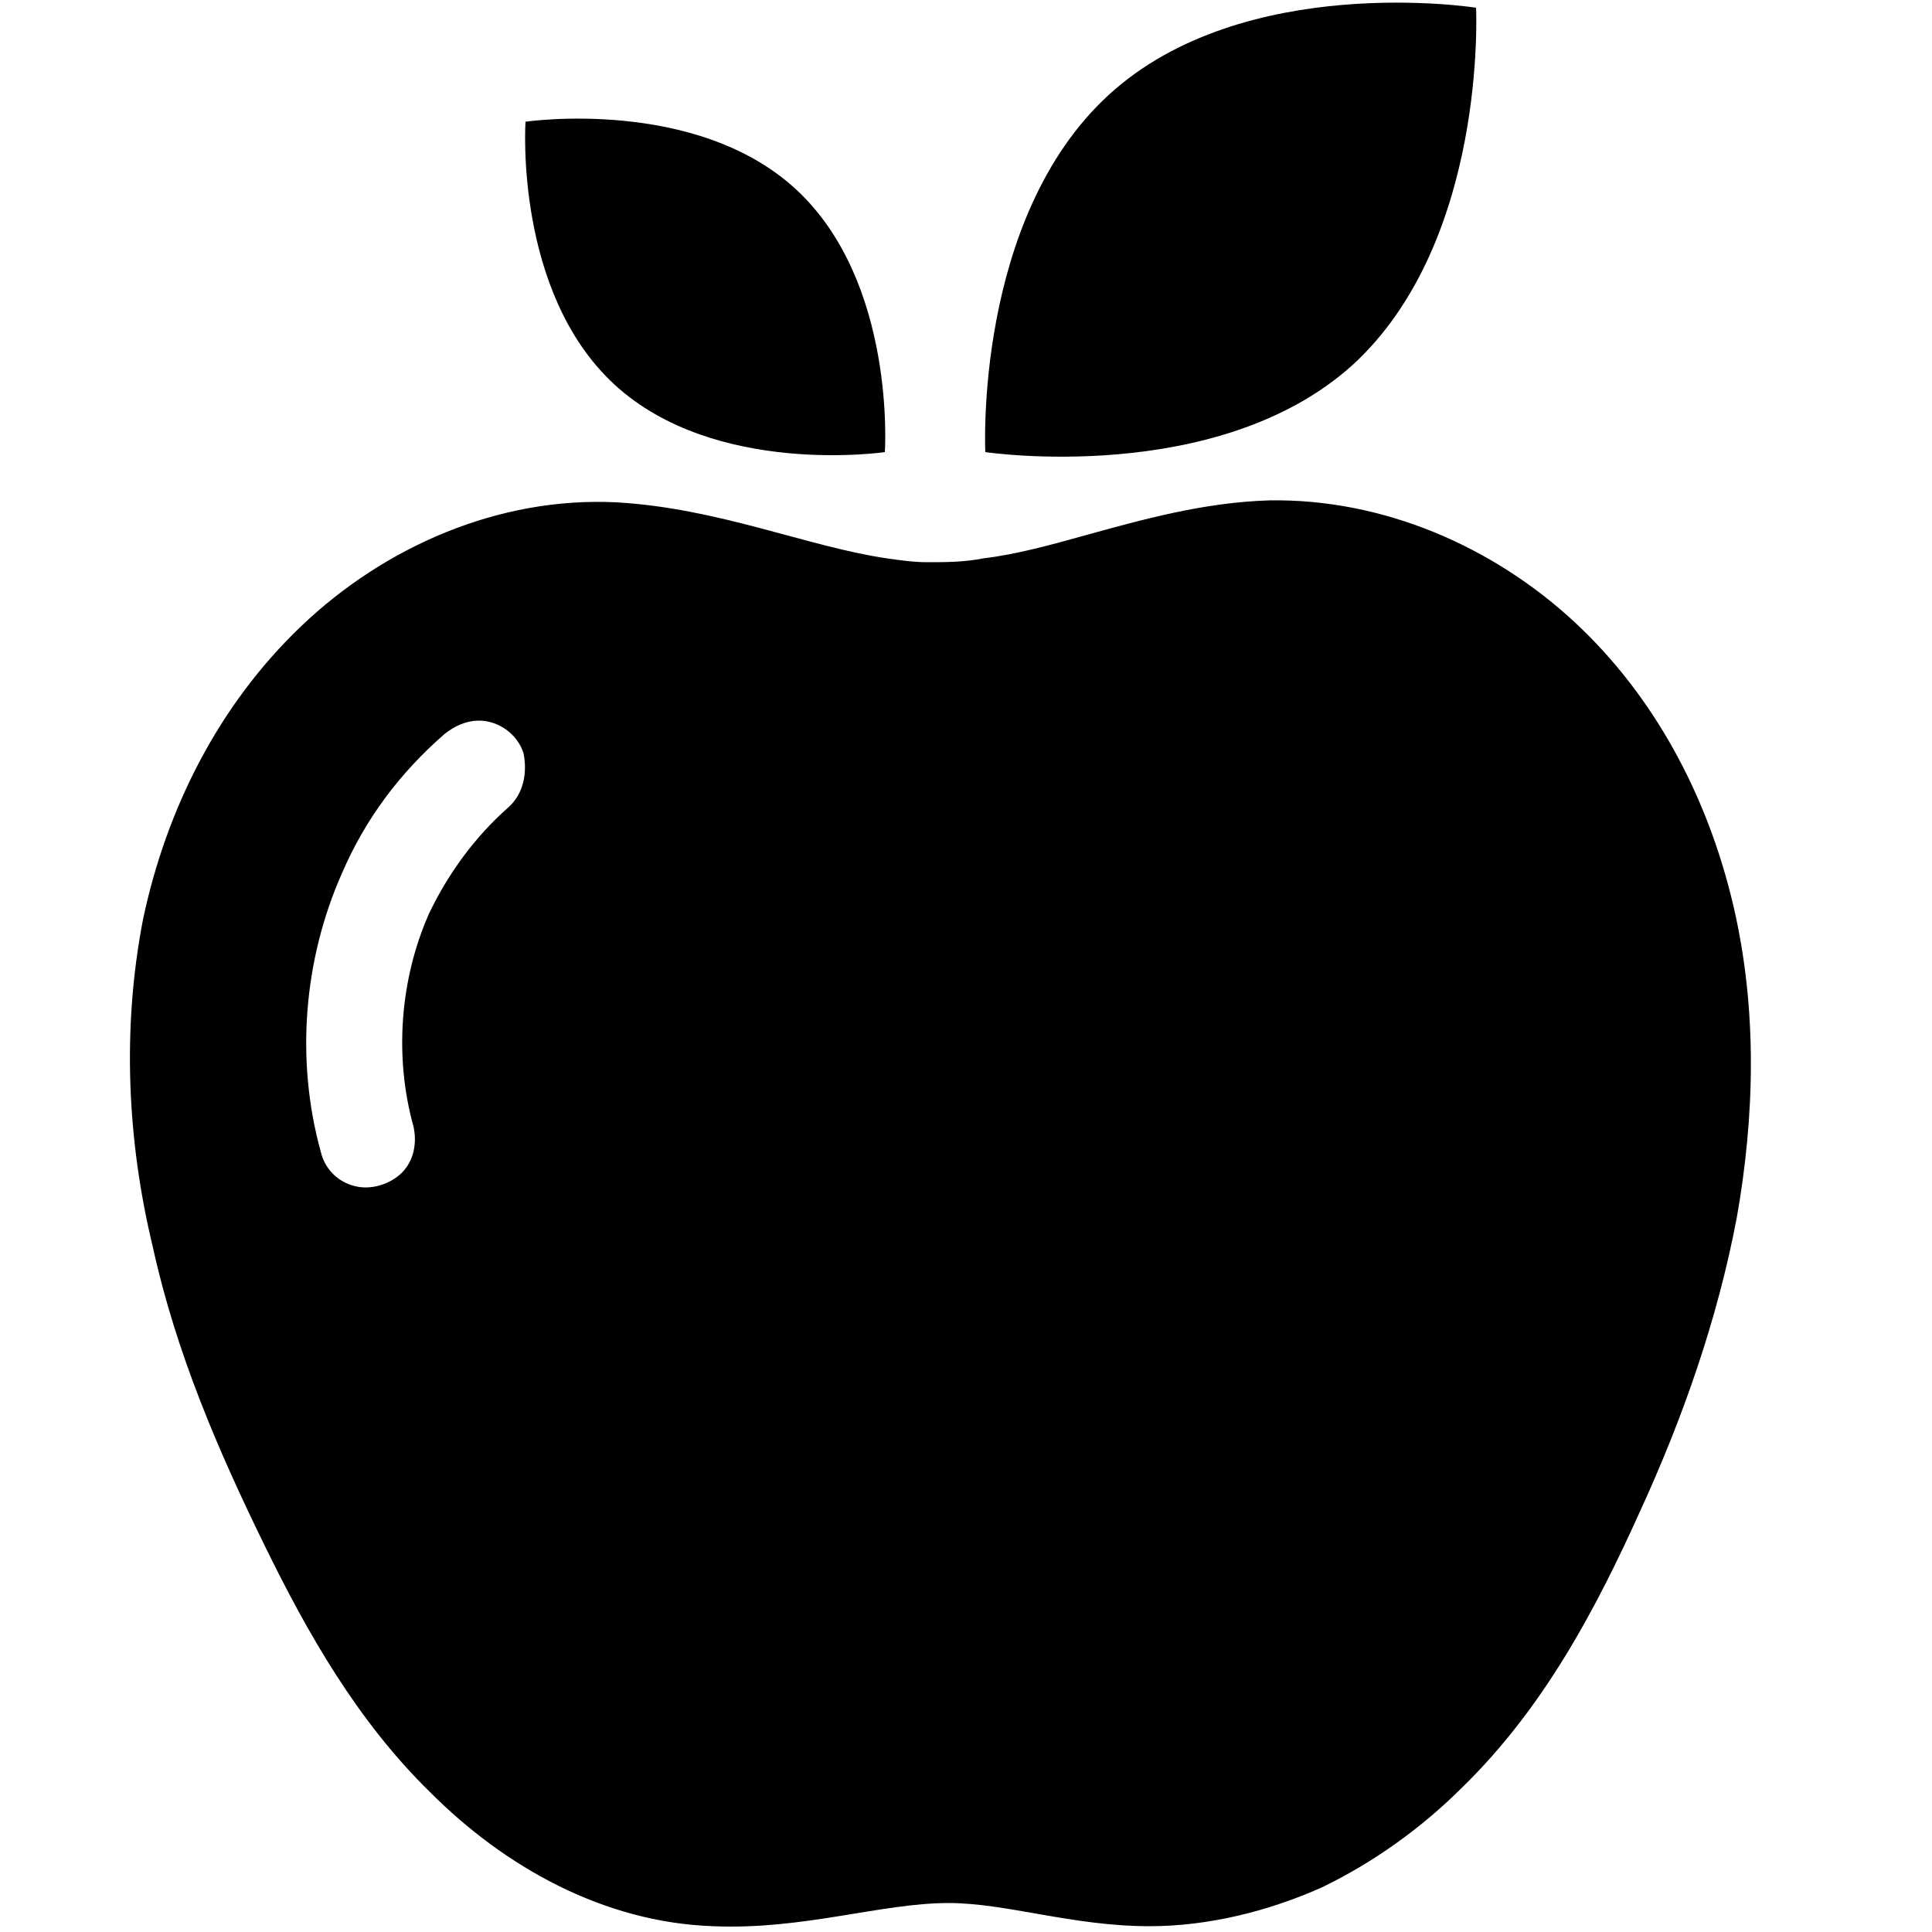<?xml version="1.0" encoding="utf-8"?>
<!-- Generator: Adobe Illustrator 24.2.0, SVG Export Plug-In . SVG Version: 6.00 Build 0)  -->
<svg version="1.1" id="Apples" xmlns="http://www.w3.org/2000/svg" xmlns:xlink="http://www.w3.org/1999/xlink" x="0px" y="0px"
	 viewBox="0 0 100 100" style="enable-background:new 0 0 100 100;" xml:space="preserve">
<g>
	<path d="M89.7,46.8c-1.3-5.5-4-10.7-8.2-14.6s-9.9-6.4-15.8-6.3c-3.4,0.1-6.6,1-9.5,1.8c-1.8,0.5-3.6,1-5.3,1.2
		c-1,0.2-2,0.2-2.9,0.2c-0.7,0-1.4-0.1-2.1-0.2c-4.1-0.6-8.7-2.6-14-2.9c-6.1-0.3-12,2.3-16.3,6.4s-7,9.5-8.2,15.2
		c-1.1,5.7-0.8,11.5,0.5,16.9C9.1,70,11.3,75.1,13.7,80c2.2,4.5,4.8,9.1,8.6,12.8c3.8,3.8,8.9,6.7,14.6,6.9
		c4.7,0.2,8.7-1.2,12.2-1.2c3,0,6.4,1.2,10.4,1.2c3.1,0,6.2-0.8,8.9-2c2.7-1.3,5.2-3.1,7.3-5.2c4.2-4.1,6.9-9.2,9.2-14.3
		c2.2-4.8,4-9.9,5-15.2C90.8,57.9,91,52.3,89.7,46.8z M26.3,41.8c-1.7,1.5-3.1,3.4-4.1,5.5c-1.5,3.4-1.8,7.4-0.8,11
		c0.2,0.9,0,1.8-0.6,2.4c-0.6,0.6-1.6,0.9-2.4,0.7c-0.9-0.2-1.6-0.9-1.8-1.8c-1.3-4.7-0.9-9.9,1.1-14.4c1.2-2.8,3-5.2,5.3-7.2
		c0.5-0.4,1.1-0.7,1.8-0.7c1,0,2,0.7,2.3,1.7C27.3,40,27.1,41.1,26.3,41.8z"/>
	<path d="M76.4,0.4c0,0,0.6,12.1-6.4,18.5c-7,6.3-19,4.5-19,4.5s-0.6-12.1,6.4-18.5S76.4,0.4,76.4,0.4z"/>
	<path d="M27.2,6.3c0,0,8.8-1.3,14,3.5s4.6,13.6,4.6,13.6s-8.8,1.3-14-3.5S27.2,6.3,27.2,6.3z"/>
</g>
</svg>
